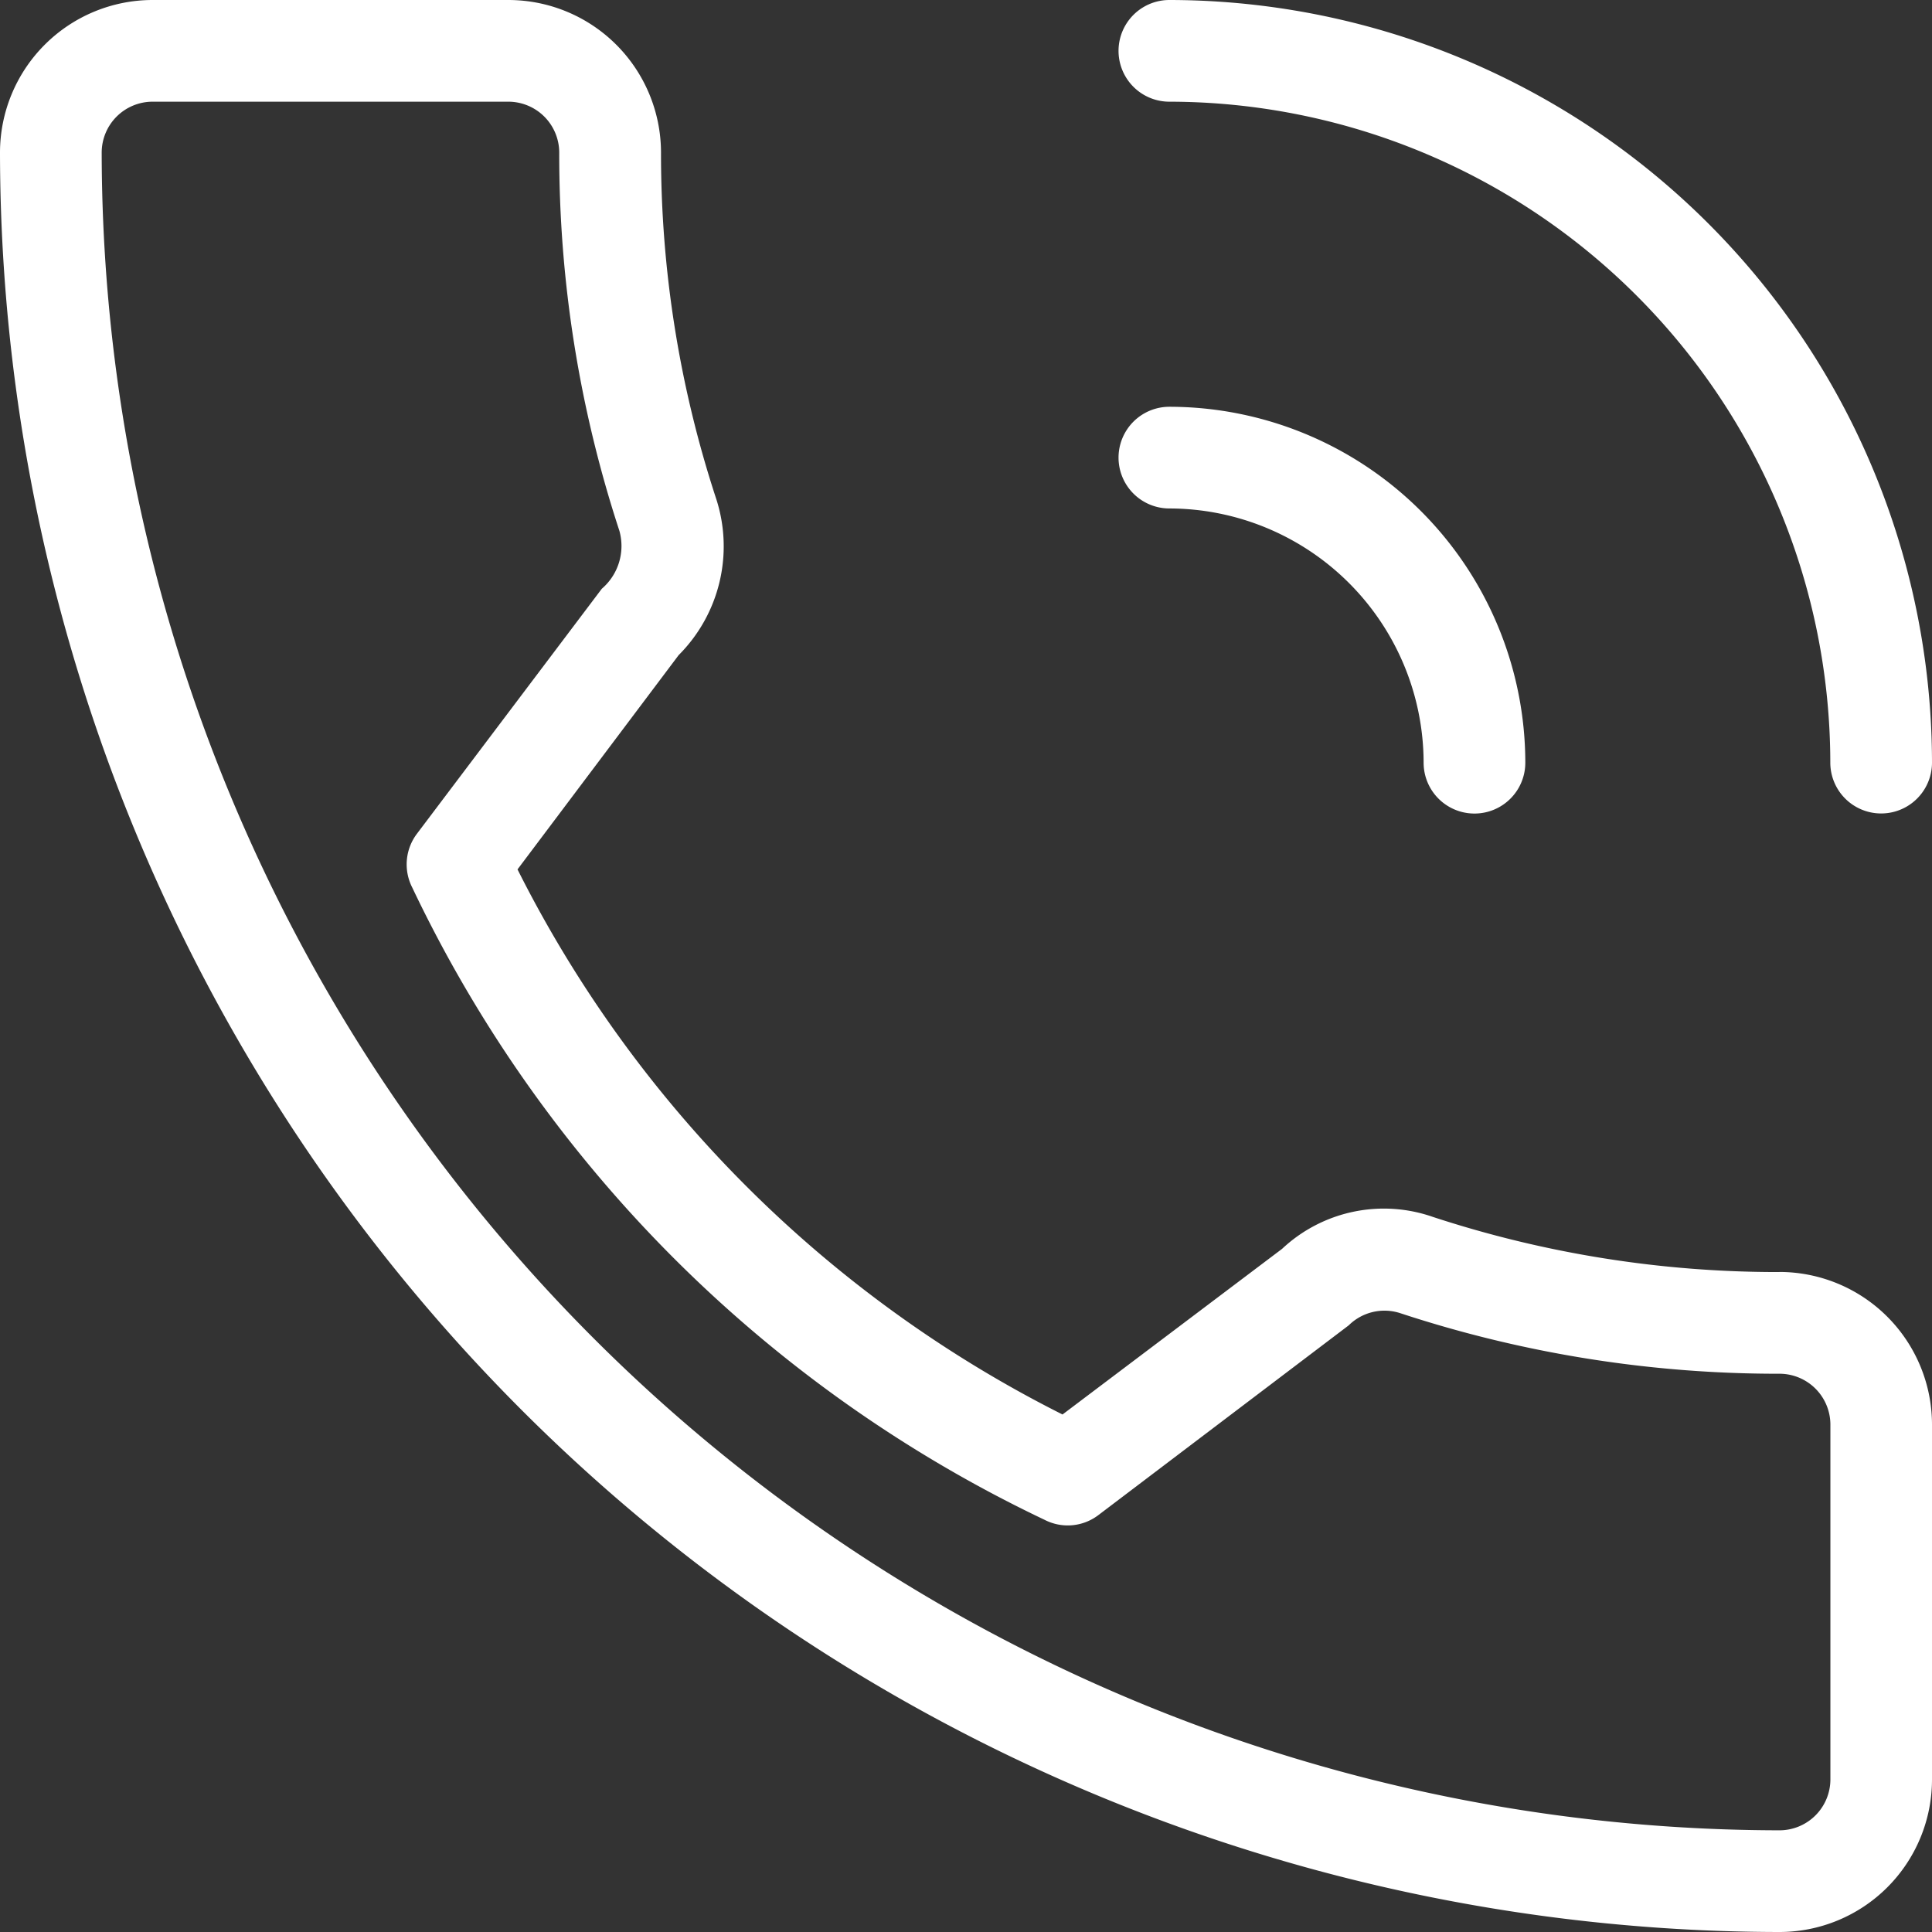 <svg xmlns="http://www.w3.org/2000/svg" xmlns:xlink="http://www.w3.org/1999/xlink" width="22" height="22" viewBox="0 0 22 22">
  <rect x="0" y="0" width="22" height="22" fill="#333333" stroke="none"/>
  <defs>
    <clipPath id="clip-path">
      <rect id="長方形_8817" data-name="長方形 8817" width="22" height="22" fill="none"/>
    </clipPath>
  </defs>
  <g id="グループ_14739" data-name="グループ 14739" clip-path="url(#clip-path)">
    <path id="パス_27751" data-name="パス 27751" d="M13.316,1.158a7.535,7.535,0,0,1,7.526,7.526.579.579,0,1,0,1.158,0A8.693,8.693,0,0,0,13.316,0a.579.579,0,0,0,0,1.158m0,4.632a2.9,2.9,0,0,1,2.895,2.895.579.579,0,0,0,1.158,0,4.057,4.057,0,0,0-4.053-4.053.579.579,0,0,0,0,1.158m6.946,8.695a12.578,12.578,0,0,1-3.946-.628,1.694,1.694,0,0,0-1.717.364l-2.5,1.886A13.951,13.951,0,0,1,5.893,9.9L7.728,7.46a1.753,1.753,0,0,0,.43-1.772,12.593,12.593,0,0,1-.631-3.952A1.739,1.739,0,0,0,5.789,0H1.737A1.739,1.739,0,0,0,0,1.737,20.287,20.287,0,0,0,20.263,22,1.737,1.737,0,0,0,22,20.263V16.221a1.739,1.739,0,0,0-1.737-1.737m.58,5.779a.58.58,0,0,1-.579.579A19.127,19.127,0,0,1,1.158,1.737a.58.58,0,0,1,.579-.579H5.789a.58.58,0,0,1,.579.579,13.745,13.745,0,0,0,.685,4.307.641.641,0,0,1-.2.66L4.747,9.495a.579.579,0,0,0-.053.611,15.192,15.192,0,0,0,7.2,7.2.576.576,0,0,0,.613-.053l2.851-2.161a.579.579,0,0,1,.589-.138,13.737,13.737,0,0,0,4.317.689.58.58,0,0,1,.579.579Z" fill="#fff"/>
  </g>
</svg>
